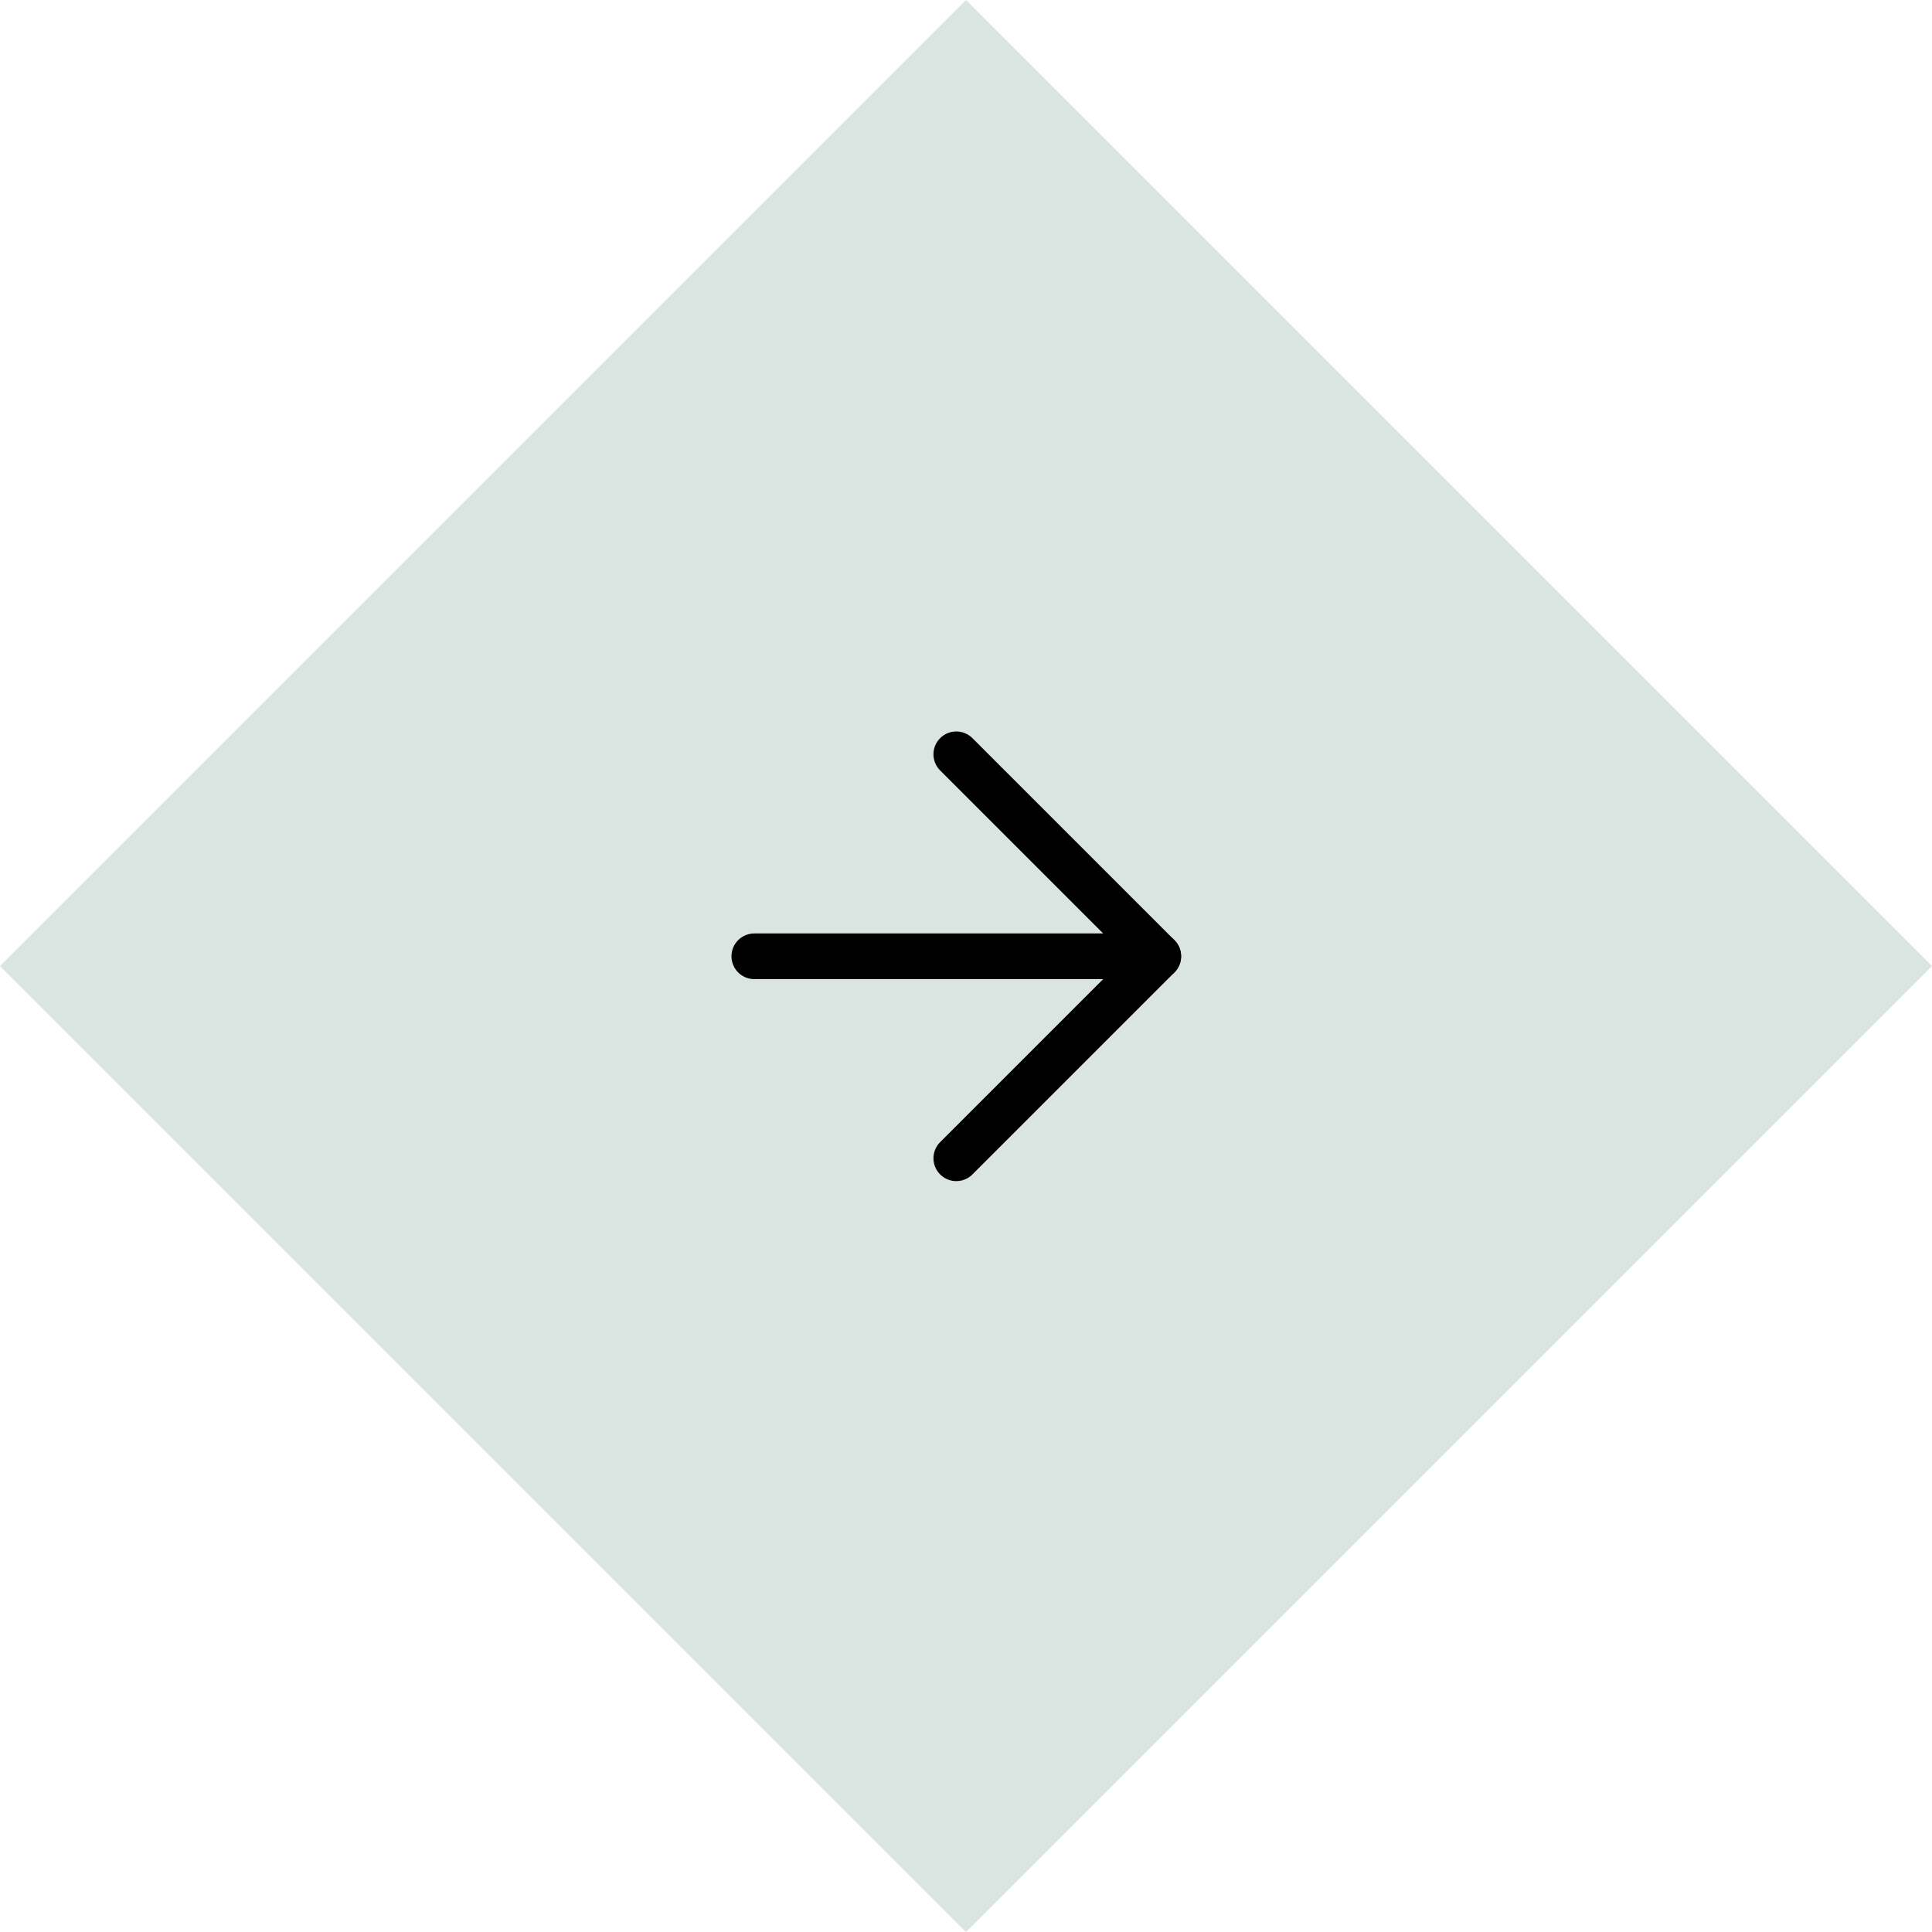 <svg id="Group_106412" data-name="Group 106412" xmlns="http://www.w3.org/2000/svg" width="84.649" height="84.649" viewBox="0 0 84.649 84.649">
  <rect id="Rectangle_148" data-name="Rectangle 148" width="59.856" height="59.856" transform="translate(0 42.325) rotate(-45)" fill="#DAE4E0"/>
  <g id="Icon_feather-arrow-right" data-name="Icon feather-arrow-right" transform="translate(33.049 33.049)">
    <path id="Path_22" data-name="Path 22" d="M7.5,18H25.2" transform="translate(-7.5 -9.15)" fill="none" stroke="#000" stroke-linecap="round" stroke-linejoin="round" stroke-width="2"/>
    <path id="Path_23" data-name="Path 23" d="M18,7.5l8.85,8.85L18,25.2" transform="translate(-9.15 -7.5)" fill="none" stroke="#000" stroke-linecap="round" stroke-linejoin="round" stroke-width="2"/>
  </g>
</svg>
